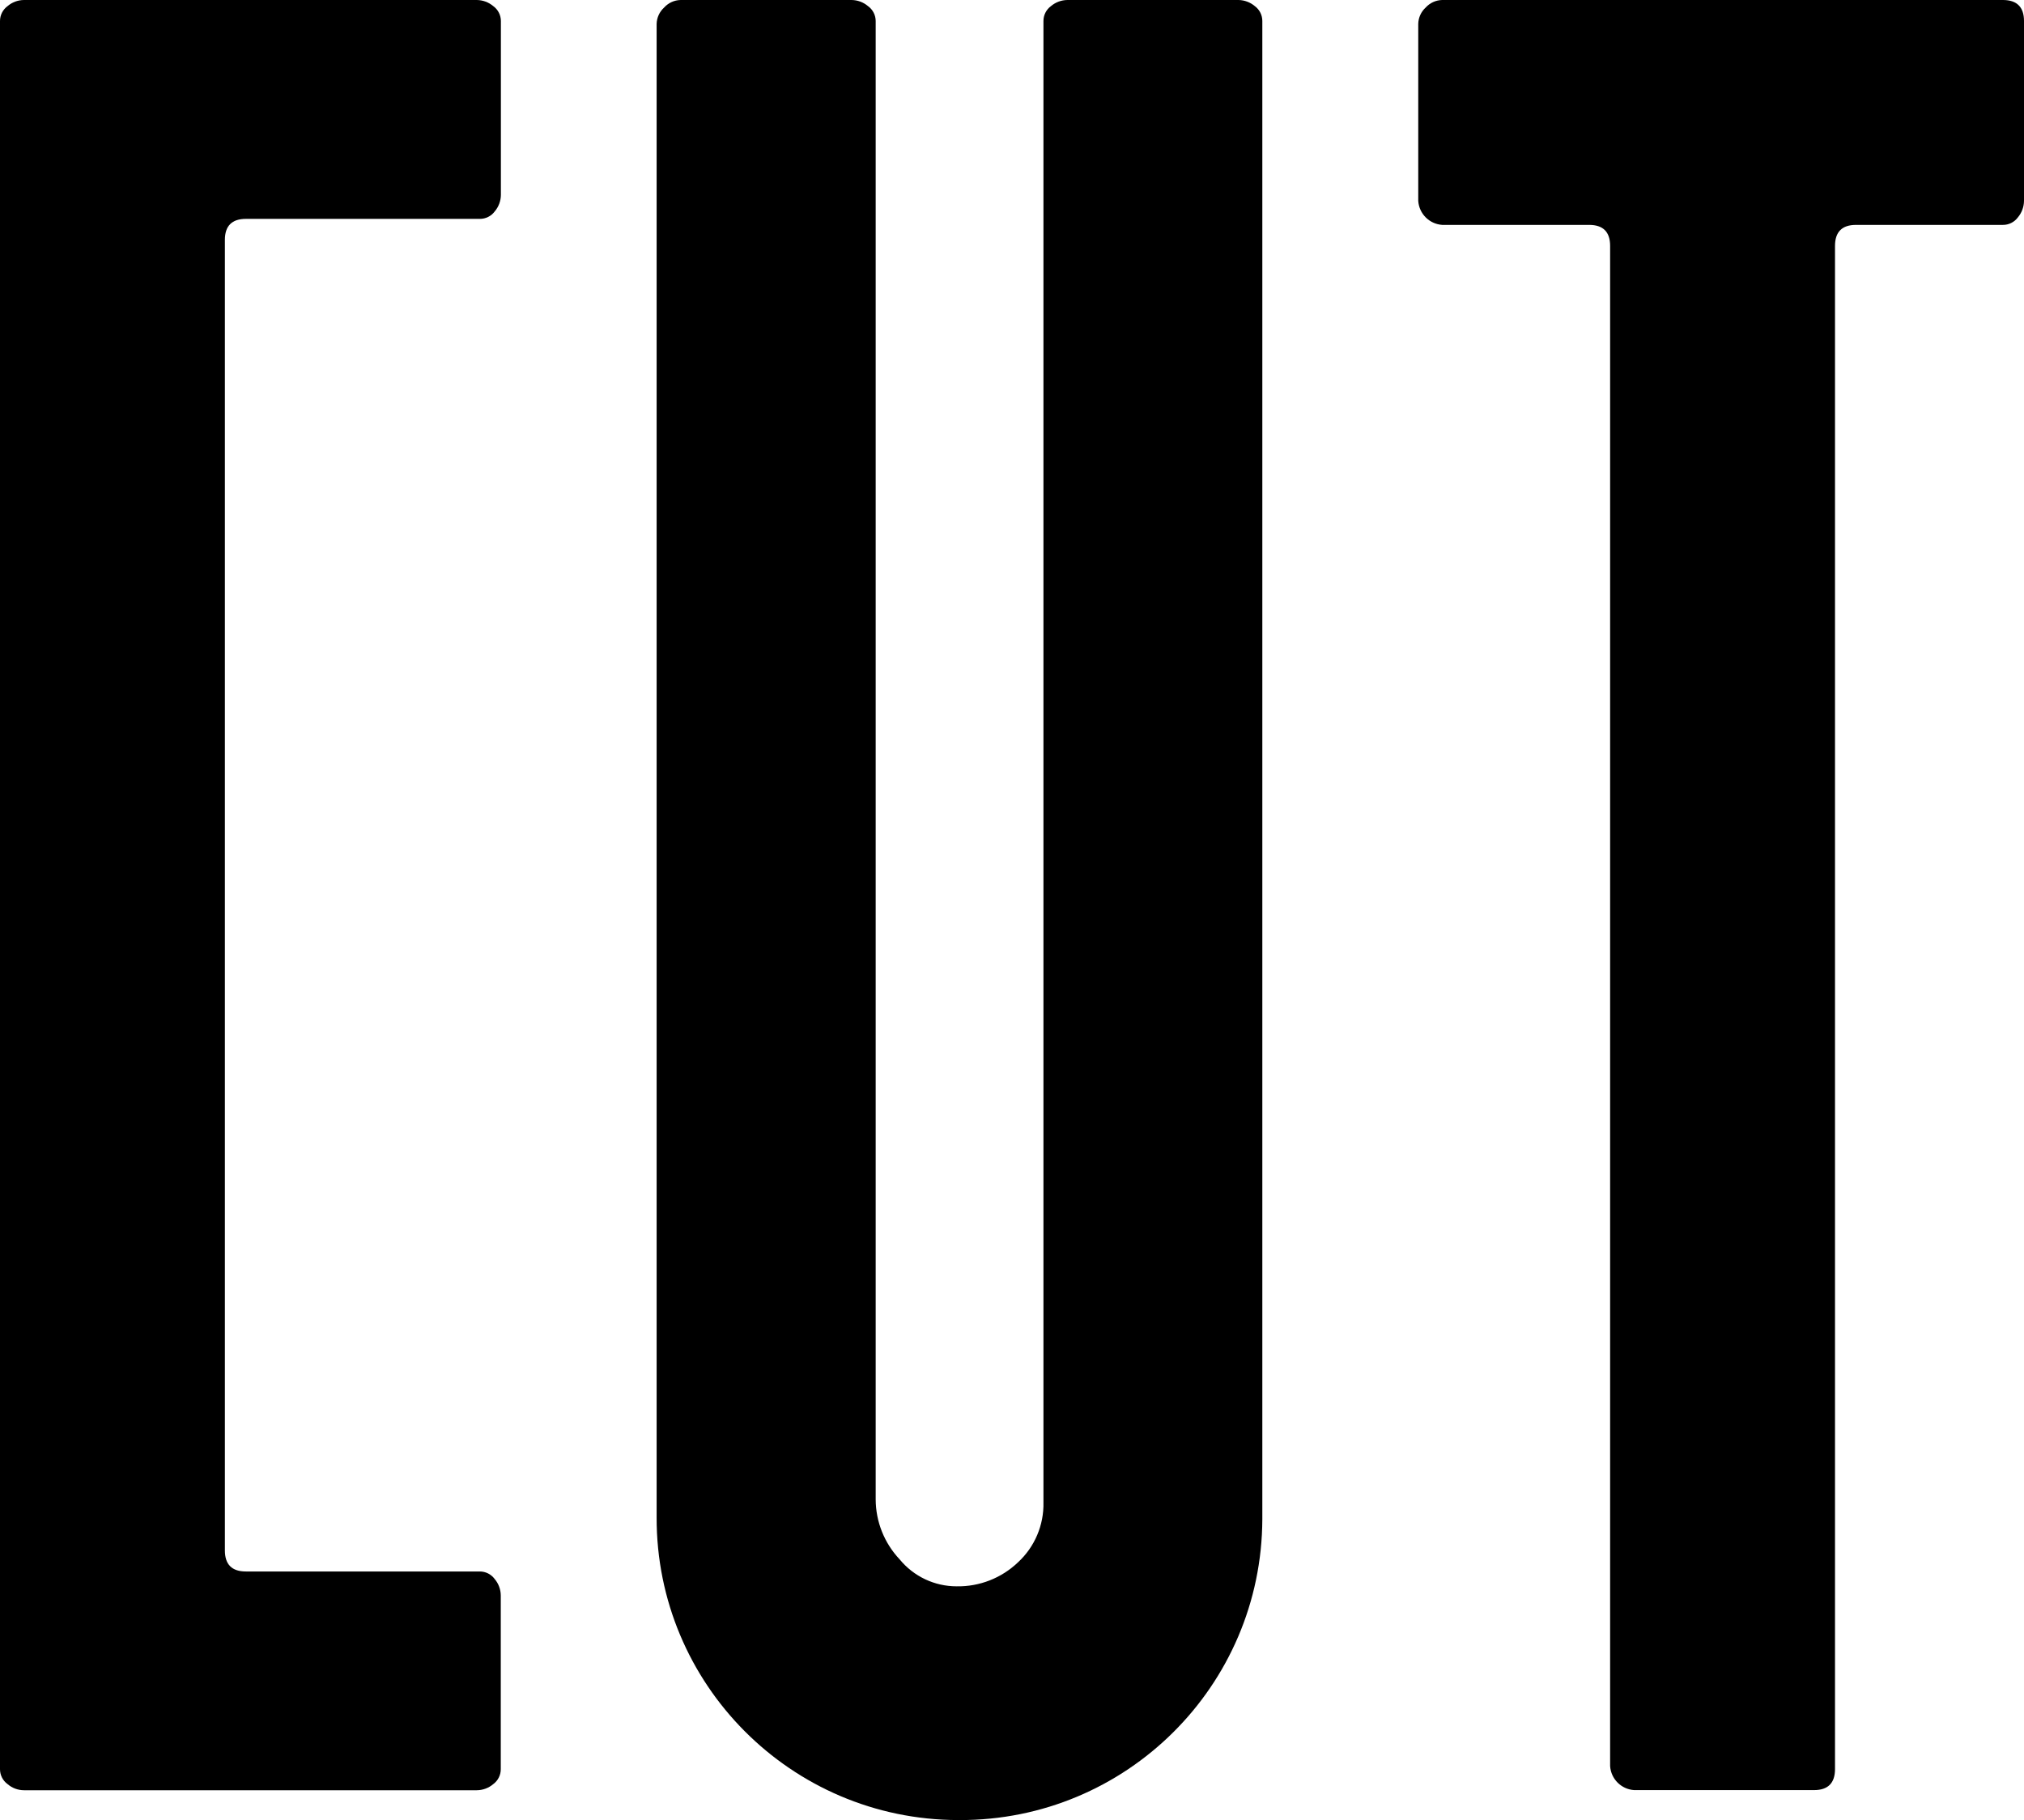 <?xml version="1.0" encoding="UTF-8"?>
<svg id="Layer_2" data-name="Layer 2" xmlns="http://www.w3.org/2000/svg" viewBox="0 0 329.85 296.61">
  <path d="m204.5,1c-.742-.628-1.678-.981-2.65-1h-27.89c-.986.008-1.938.362-2.69,1-.774.571-1.228,1.478-1.22,2.44v241.4c.085,3.702-1.427,7.261-4.15,9.77-2.687,2.571-6.281,3.977-10,3.91-3.6.001-7.01-1.614-9.29-4.4-2.493-2.643-3.888-6.136-3.9-9.77V3.42c-.005-.96-.47-1.86-1.25-2.42-.749-.637-1.697-.991-2.68-1h-27.86c-1.023.02-1.993.461-2.68,1.22-.763.689-1.208,1.662-1.23,2.69v243.35c-.072,27.183,21.906,49.278,49.09,49.35.09 0.0.18 0.0.27,0,27.172.083,49.267-21.877,49.35-49.05 0-.1 0-.2,0-.3V3.42c.002-.955-.451-1.853-1.22-2.42Z" style="stroke-width: 0px;"/>
  <path d="m326.41,0h-91.38c-1.023.023-1.991.464-2.68,1.22-.76.69-1.202,1.663-1.22,2.69v28.83c.14,2.095,1.805,3.765,3.9,3.91h23.95c2.28,0,3.42,1.15,3.42,3.42v247.75c.141,2.099,1.812,3.769,3.91,3.91h29.32c2.27,0,3.42-1.14,3.42-3.43V40.07c0-2.27,1.14-3.42,3.42-3.42h23.94c.962.008,1.869-.446,2.44-1.22.635-.754.989-1.704,1-2.69V3.42c0-2.27-1.16-3.42-3.44-3.42Z" style="stroke-width: 0px;"/>
  <path d="m80.39,1c-.753-.637-1.704-.99-2.69-1H3.91c-.984.006-1.933.36-2.68,1C.452,1.569-.006,2.476 0,3.44v284.86c-.009.967.449,1.879,1.23,2.45.745.643,1.696.998,2.68,1h73.79c.987-.005,1.94-.359,2.69-1,.777-.573,1.231-1.485,1.22-2.45v-28.3c-.009-.983-.363-1.931-1-2.68-.571-.774-1.478-1.228-2.44-1.22h-38.1c-2.28,0-3.42-1.143-3.42-3.43V39.09c0-2.27,1.14-3.42,3.42-3.42h38.12c.962.008,1.869-.446,2.44-1.22.638-.752.992-1.704,1-2.69V3.42c-.003-.958-.464-1.858-1.24-2.42Z" style="stroke-width: 0px;"/>
</svg>